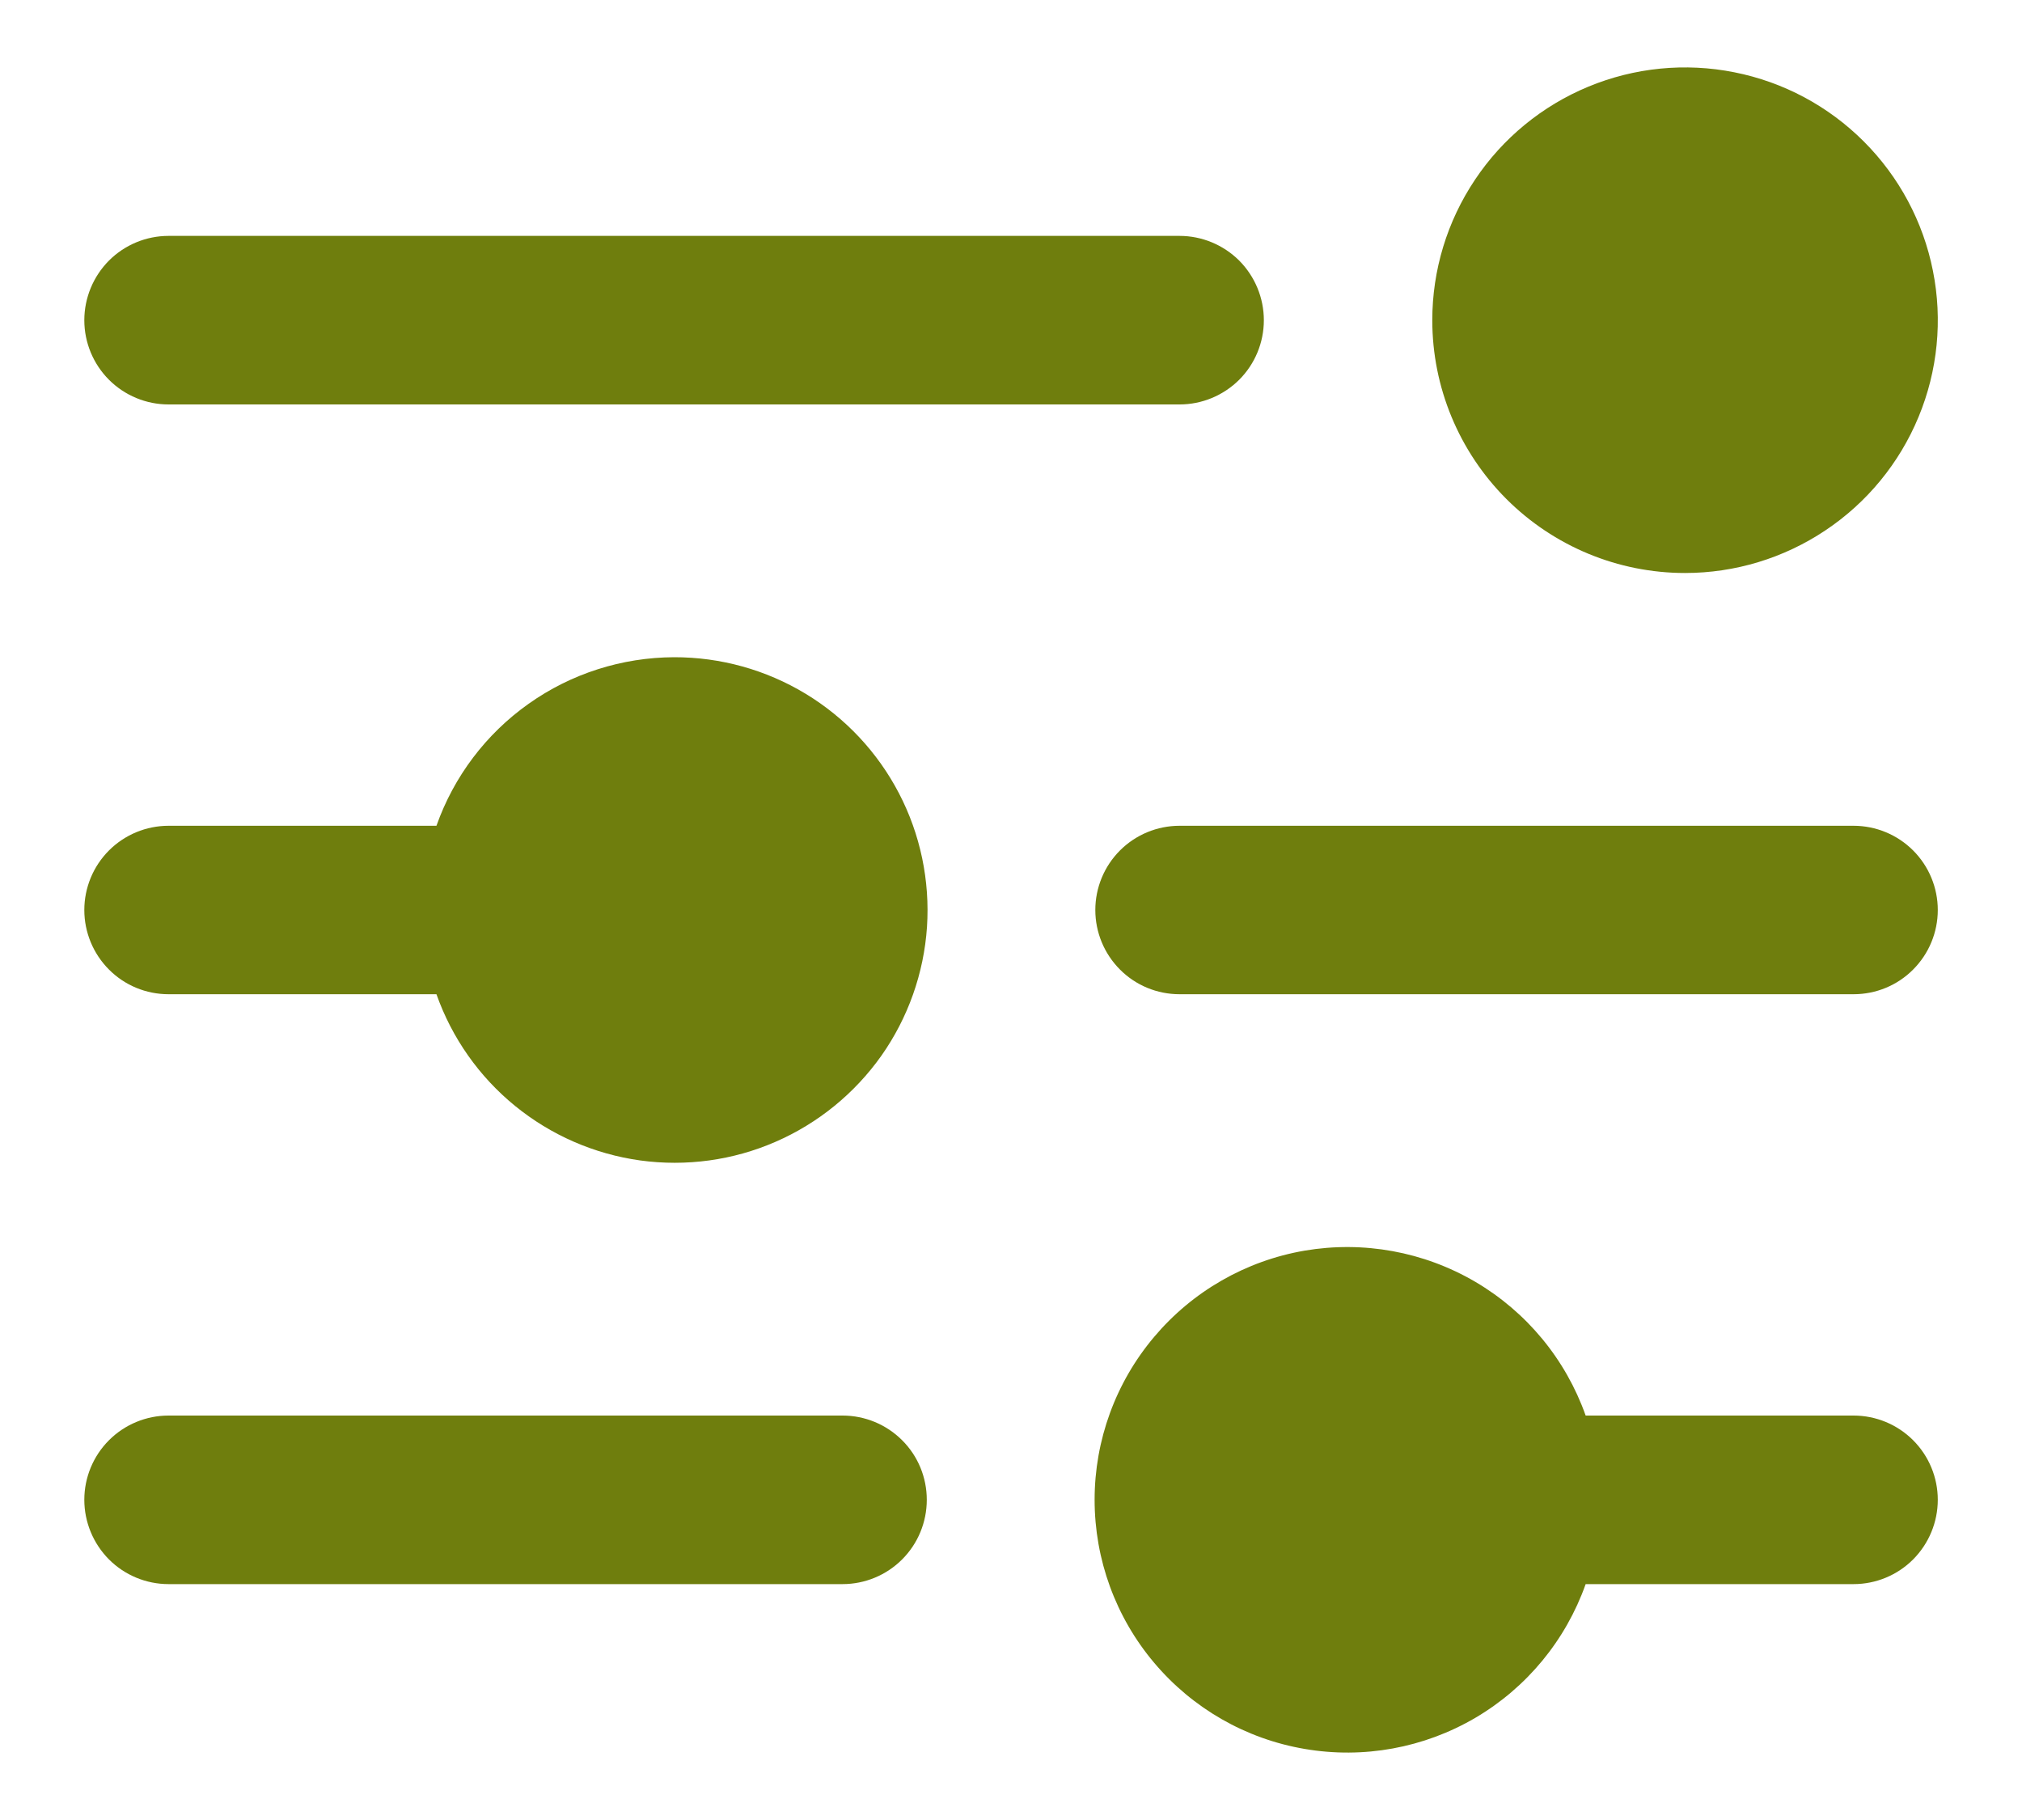 <svg width="20" height="18" viewBox="0 0 20 18" fill="none" xmlns="http://www.w3.org/2000/svg">
<path d="M14.167 3.167C14.167 2.672 14.314 2.189 14.589 1.778C14.863 1.367 15.254 1.046 15.711 0.857C16.167 0.668 16.67 0.618 17.155 0.715C17.64 0.811 18.085 1.049 18.435 1.399C18.785 1.749 19.023 2.194 19.119 2.679C19.216 3.164 19.166 3.667 18.977 4.123C18.788 4.58 18.467 4.971 18.056 5.245C17.645 5.52 17.162 5.667 16.667 5.667C16.004 5.667 15.368 5.403 14.9 4.935C14.431 4.466 14.167 3.83 14.167 3.167ZM1.667 4H11.667C11.888 4 12.1 3.912 12.257 3.756C12.413 3.6 12.501 3.388 12.501 3.167C12.501 2.946 12.413 2.734 12.257 2.577C12.1 2.421 11.888 2.333 11.667 2.333H1.667C1.446 2.333 1.234 2.421 1.078 2.577C0.922 2.734 0.834 2.946 0.834 3.167C0.834 3.388 0.922 3.6 1.078 3.756C1.234 3.912 1.446 4 1.667 4ZM6.667 6.5C6.152 6.502 5.649 6.662 5.228 6.961C4.807 7.259 4.489 7.68 4.317 8.167H1.667C1.446 8.167 1.234 8.255 1.078 8.411C0.922 8.567 0.834 8.779 0.834 9C0.834 9.221 0.922 9.433 1.078 9.589C1.234 9.746 1.446 9.833 1.667 9.833H4.317C4.47 10.266 4.739 10.648 5.095 10.938C5.45 11.227 5.878 11.414 6.333 11.477C6.787 11.539 7.25 11.476 7.67 11.293C8.091 11.11 8.453 10.815 8.718 10.441C8.982 10.066 9.138 9.625 9.169 9.168C9.199 8.71 9.104 8.253 8.892 7.846C8.68 7.439 8.361 7.099 7.968 6.861C7.576 6.624 7.126 6.499 6.667 6.5ZM18.334 8.167H11.667C11.446 8.167 11.234 8.255 11.078 8.411C10.922 8.567 10.834 8.779 10.834 9C10.834 9.221 10.922 9.433 11.078 9.589C11.234 9.746 11.446 9.833 11.667 9.833H18.334C18.555 9.833 18.767 9.746 18.923 9.589C19.079 9.433 19.167 9.221 19.167 9C19.167 8.779 19.079 8.567 18.923 8.411C18.767 8.255 18.555 8.167 18.334 8.167ZM8.334 14H1.667C1.446 14 1.234 14.088 1.078 14.244C0.922 14.4 0.834 14.612 0.834 14.833C0.834 15.054 0.922 15.266 1.078 15.423C1.234 15.579 1.446 15.667 1.667 15.667H8.334C8.555 15.667 8.767 15.579 8.923 15.423C9.08 15.266 9.167 15.054 9.167 14.833C9.167 14.612 9.08 14.4 8.923 14.244C8.767 14.088 8.555 14 8.334 14ZM18.334 14H15.684C15.487 13.444 15.101 12.976 14.592 12.677C14.083 12.379 13.486 12.27 12.904 12.369C12.323 12.469 11.796 12.771 11.416 13.222C11.035 13.673 10.827 14.244 10.827 14.833C10.827 15.423 11.035 15.994 11.416 16.445C11.796 16.896 12.323 17.198 12.904 17.297C13.486 17.397 14.083 17.288 14.592 16.99C15.101 16.691 15.487 16.223 15.684 15.667H18.334C18.555 15.667 18.767 15.579 18.923 15.423C19.079 15.266 19.167 15.054 19.167 14.833C19.167 14.612 19.079 14.4 18.923 14.244C18.767 14.088 18.555 14 18.334 14Z" fill="#6F7E0D"/>
</svg>
